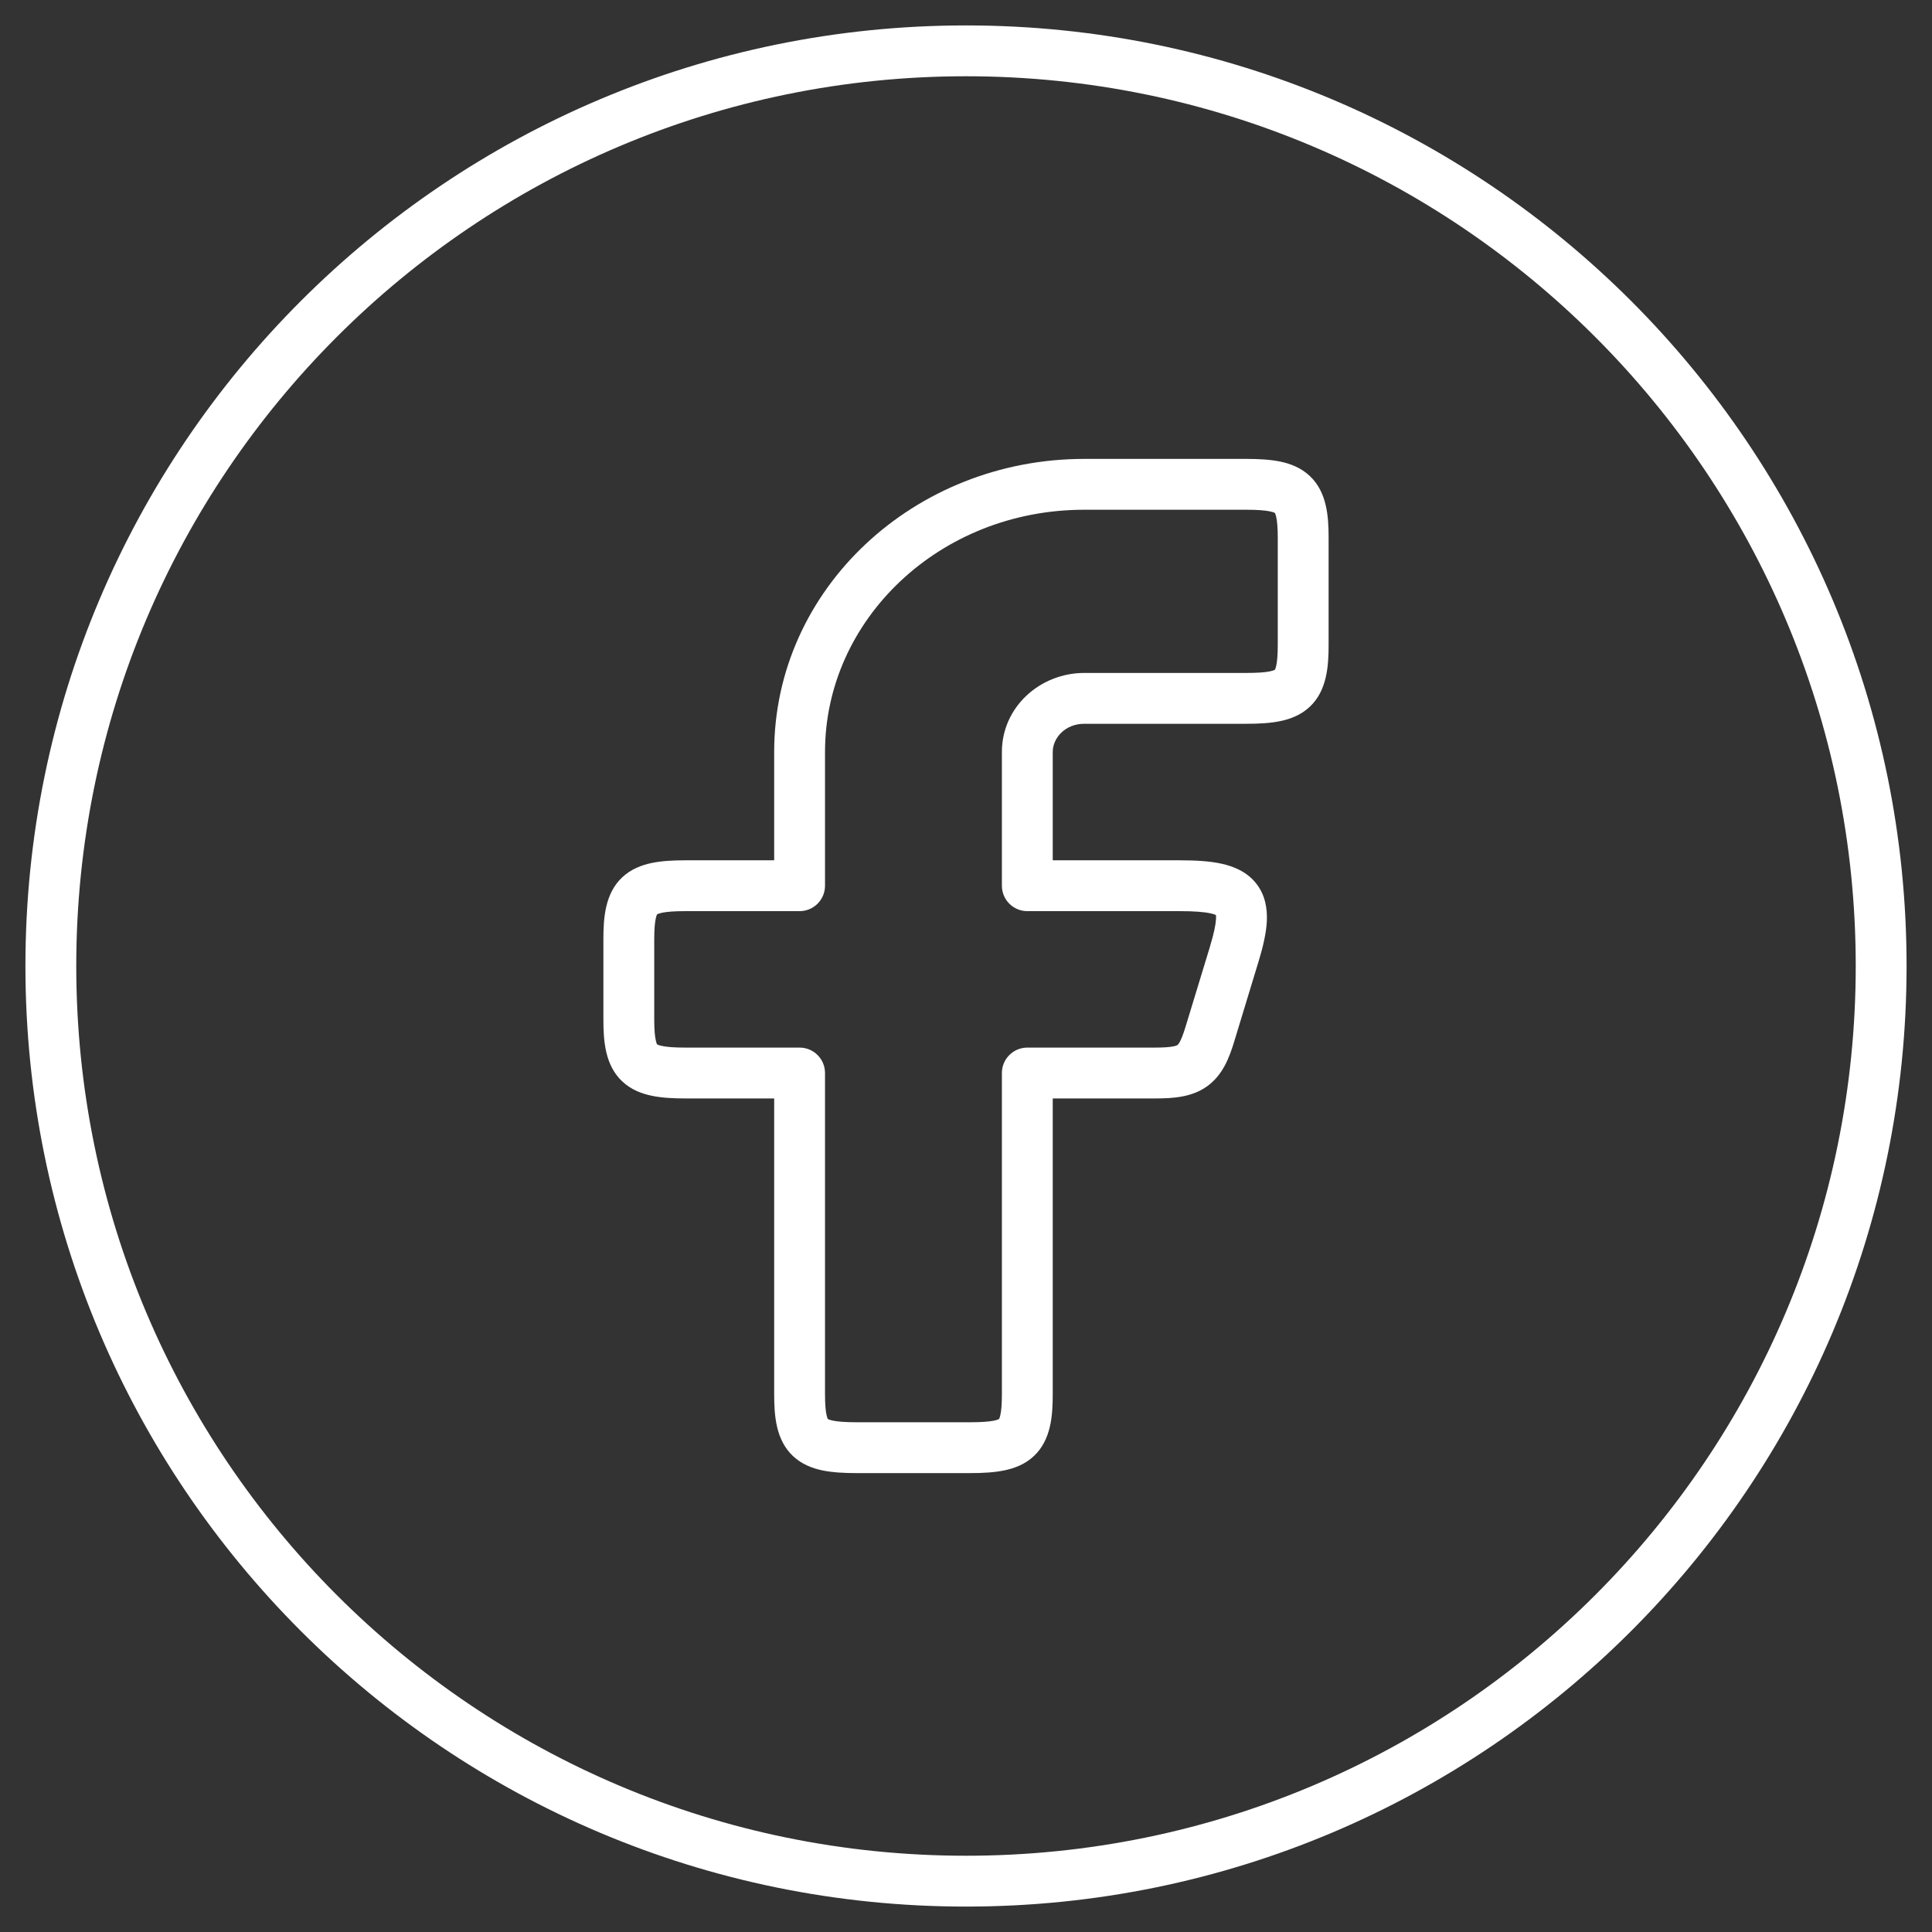 <svg width="38" height="38" viewBox="0 0 38 38" fill="none" xmlns="http://www.w3.org/2000/svg">
<rect x="0" y="0" width="38" height="38" fill="#333333" stroke="none"/>
<path d="M15.727 21.105H16.227C16.227 20.829 16.003 20.605 15.727 20.605V21.105ZM20.206 21.105V20.605C19.93 20.605 19.706 20.829 19.706 21.105H20.206ZM23.797 20.341L23.318 20.196L23.318 20.196L23.797 20.341ZM24.277 18.763L24.755 18.909L24.755 18.909L24.277 18.763ZM20.206 17.421H19.706C19.706 17.697 19.93 17.921 20.206 17.921V17.421ZM25.632 10.578H26.132H25.632ZM15.727 17.421V17.921C16.003 17.921 16.227 17.697 16.227 17.421H15.727ZM13.488 16.921C13.246 16.921 13.02 16.932 12.821 16.973C12.618 17.015 12.41 17.095 12.238 17.256C11.899 17.575 11.868 18.056 11.868 18.473H12.868C12.868 18.267 12.881 18.138 12.9 18.055C12.918 17.98 12.934 17.975 12.923 17.985C12.916 17.992 12.93 17.972 13.024 17.952C13.121 17.932 13.267 17.921 13.488 17.921V16.921ZM11.868 18.473V20.052H12.868V18.473H11.868ZM11.868 20.052C11.868 20.47 11.899 20.951 12.239 21.27C12.411 21.432 12.619 21.511 12.822 21.553C13.02 21.594 13.247 21.605 13.488 21.605V20.605C13.267 20.605 13.121 20.594 13.023 20.573C12.929 20.554 12.915 20.534 12.923 20.541C12.934 20.551 12.918 20.547 12.9 20.471C12.881 20.388 12.868 20.259 12.868 20.052H11.868ZM13.488 21.605H15.727V20.605H13.488V21.605ZM15.227 21.105V27.421H16.227V21.105H15.227ZM15.227 27.421C15.227 27.839 15.258 28.32 15.597 28.639C15.769 28.8 15.977 28.88 16.18 28.922C16.379 28.962 16.605 28.974 16.847 28.974V27.974C16.625 27.974 16.48 27.962 16.382 27.942C16.288 27.923 16.274 27.902 16.282 27.91C16.292 27.919 16.276 27.915 16.259 27.839C16.239 27.756 16.227 27.627 16.227 27.421H15.227ZM16.847 28.974H19.086V27.974H16.847V28.974ZM19.086 28.974C19.328 28.974 19.554 28.962 19.753 28.921C19.956 28.879 20.164 28.8 20.336 28.638C20.675 28.319 20.706 27.839 20.706 27.421H19.706C19.706 27.627 19.694 27.756 19.674 27.839C19.657 27.915 19.641 27.919 19.651 27.91C19.659 27.902 19.645 27.923 19.551 27.942C19.453 27.962 19.308 27.974 19.086 27.974V28.974ZM20.706 27.421V21.105H19.706V27.421H20.706ZM20.206 21.605H22.72V20.605H20.206V21.605ZM22.72 21.605C23.07 21.605 23.439 21.582 23.738 21.369C24.045 21.152 24.177 20.81 24.275 20.487L23.318 20.196C23.223 20.509 23.168 20.548 23.16 20.554C23.145 20.564 23.073 20.605 22.72 20.605V21.605ZM24.275 20.487L24.755 18.909L23.799 18.618L23.318 20.196L24.275 20.487ZM24.755 18.909C24.841 18.626 24.905 18.358 24.917 18.118C24.928 17.873 24.888 17.601 24.703 17.371C24.523 17.146 24.268 17.042 24.031 16.989C23.793 16.936 23.511 16.921 23.2 16.921V17.921C23.49 17.921 23.685 17.937 23.813 17.965C23.942 17.994 23.944 18.022 23.924 17.997C23.899 17.966 23.923 17.961 23.918 18.07C23.912 18.184 23.878 18.356 23.798 18.618L24.755 18.909ZM23.2 16.921H20.206V17.921H23.2V16.921ZM20.706 17.421V14.79H19.706V17.421H20.706ZM20.706 14.79C20.706 14.512 20.954 14.236 21.325 14.236V13.236C20.46 13.236 19.706 13.904 19.706 14.79H20.706ZM21.325 14.236H24.512V13.236H21.325V14.236ZM24.512 14.236C24.753 14.236 24.98 14.225 25.178 14.184C25.381 14.143 25.589 14.063 25.761 13.902C26.101 13.583 26.132 13.102 26.132 12.685H25.132C25.132 12.891 25.119 13.02 25.1 13.103C25.082 13.178 25.066 13.182 25.077 13.173C25.085 13.165 25.071 13.185 24.977 13.205C24.879 13.225 24.733 13.236 24.512 13.236V14.236ZM26.132 12.685V10.578H25.132V12.685H26.132ZM26.132 10.578C26.132 10.16 26.101 9.68 25.761 9.361C25.589 9.2 25.381 9.12 25.178 9.078C24.98 9.038 24.753 9.026 24.512 9.026V10.026C24.733 10.026 24.879 10.038 24.977 10.058C25.071 10.077 25.085 10.098 25.077 10.09C25.066 10.08 25.082 10.085 25.1 10.16C25.119 10.243 25.132 10.372 25.132 10.578H26.132ZM24.512 9.026H21.325V10.026H24.512V9.026ZM21.325 9.026C17.987 9.026 15.227 11.578 15.227 14.79H16.227C16.227 12.187 18.48 10.026 21.325 10.026V9.026ZM15.227 14.79V17.421H16.227V14.79H15.227ZM15.727 16.921H13.488V17.921H15.727V16.921ZM36.5 19C36.5 28.665 28.665 36.5 19 36.5V37.5C29.217 37.5 37.5 29.217 37.5 19H36.5ZM19 36.5C9.335 36.5 1.5 28.665 1.5 19H0.5C0.5 29.217 8.783 37.5 19 37.5V36.5ZM1.5 19C1.5 9.335 9.335 1.5 19 1.5V0.5C8.783 0.5 0.5 8.783 0.5 19H1.5ZM19 1.5C28.665 1.5 36.5 9.335 36.5 19H37.5C37.5 8.783 29.217 0.5 19 0.5V1.5Z" fill="white"/>
</svg>
